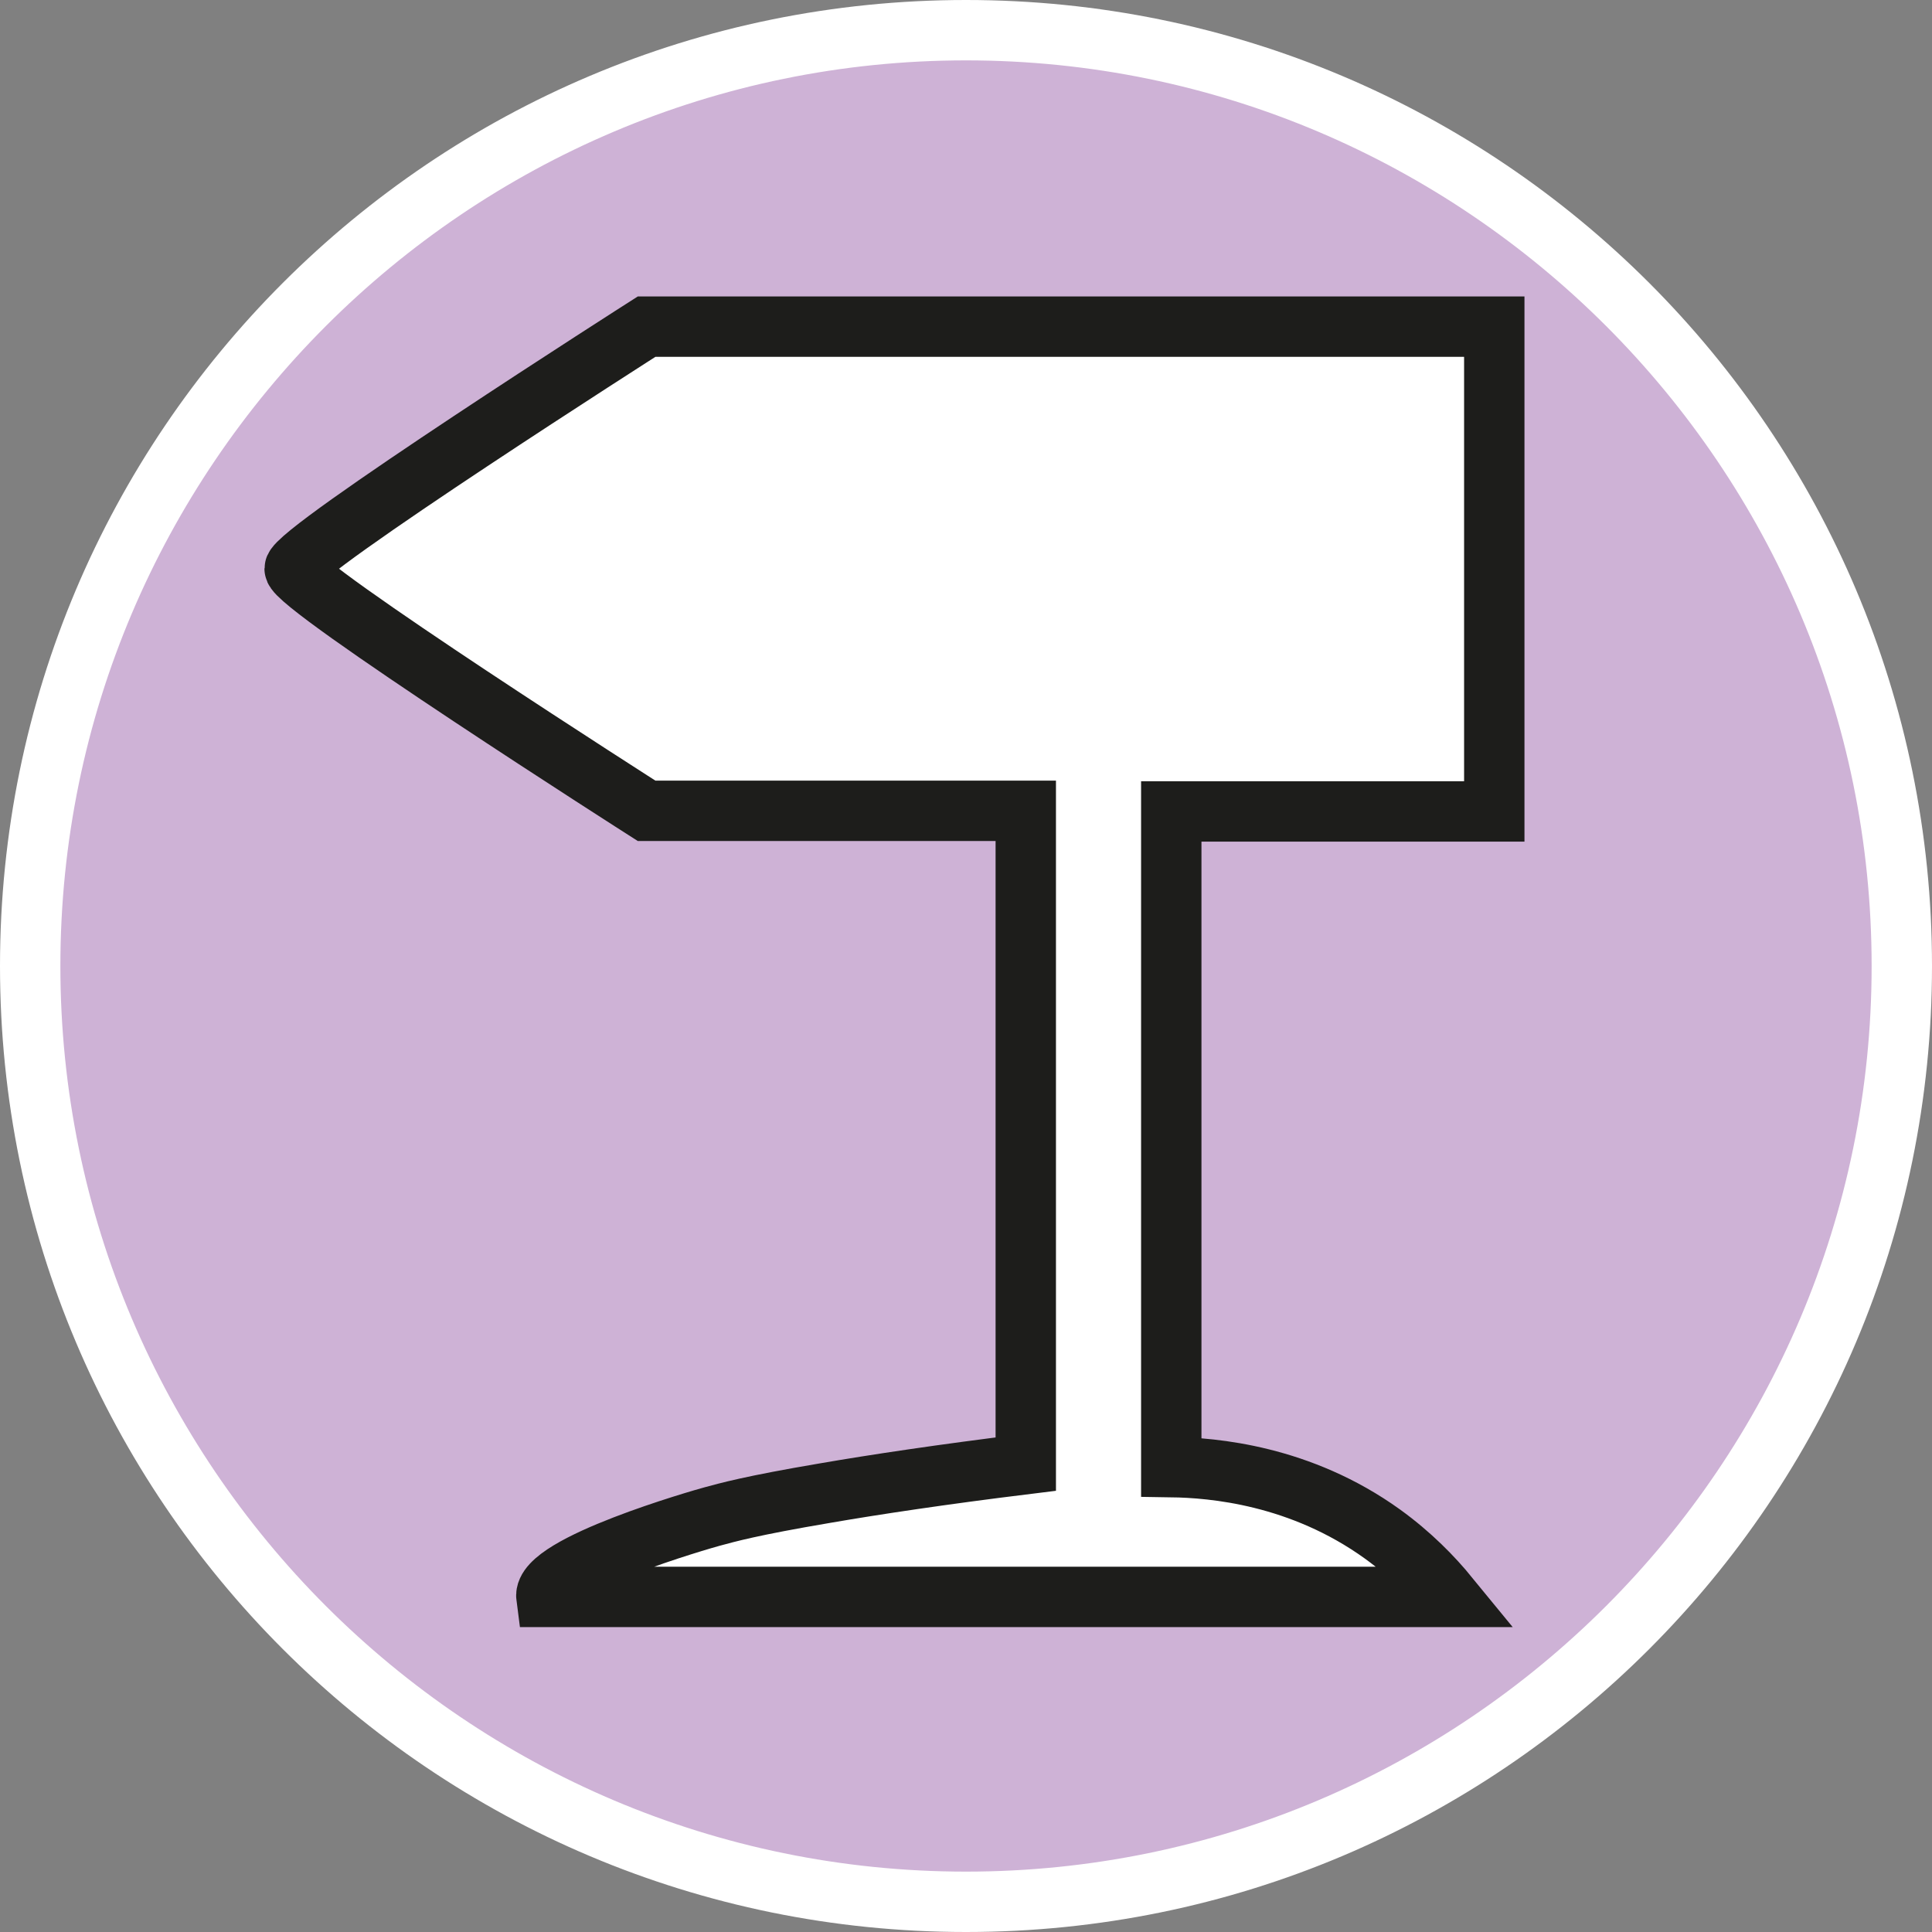 <?xml version="1.0" encoding="UTF-8"?><svg id="uuid-b15376fb-db81-40d0-ba1a-cd8c4c87a602" xmlns="http://www.w3.org/2000/svg" width="32" height="32" viewBox="0 0 32 32"><rect x="0" y="0" width="32" height="32" fill="#808080" stroke="none"/><defs><style>.uuid-69f6d33e-869b-4233-9aad-604241c4201f,.uuid-4e3042d8-c87a-4ee3-ae64-b4c4b6a9719f{fill:#fff;}.uuid-4e3042d8-c87a-4ee3-ae64-b4c4b6a9719f{stroke:#1d1d1b;stroke-miterlimit:10;}.uuid-a2f7d456-b782-42be-9271-635d5122da88{fill:#ceb2d6;}</style></defs><path class="uuid-a2f7d456-b782-42be-9271-635d5122da88" d="M16,31.5C7.45,31.5.5,24.55.5,16S7.45.5,16,.5s15.5,6.95,15.5,15.5-6.95,15.5-15.5,15.5Z"/><path class="uuid-69f6d33e-869b-4233-9aad-604241c4201f" d="M16,1c8.27,0,15,6.73,15,15s-6.73,15-15,15S1,24.27,1,16,7.73,1,16,1M16,0C7.16,0,0,7.16,0,16s7.16,16,16,16,16-7.16,16-16S24.84,0,16,0h0Z"/><path class="uuid-4e3042d8-c87a-4ee3-ae64-b4c4b6a9719f" d="M13.67,24.73c-1.24.21-1.62.32-1.88.39-.15.04-2.81.8-2.74,1.33h14.95c-.27-.33-.63-.7-1.1-1.04-1.36-.98-2.81-1.1-3.5-1.11v-10.86h5.35V5.41h-14.04s-5.83,3.72-5.83,4.01,5.83,4.01,5.83,4.01h6.28v10.82c-1.38.17-2.51.34-3.32.48Z"/></svg>